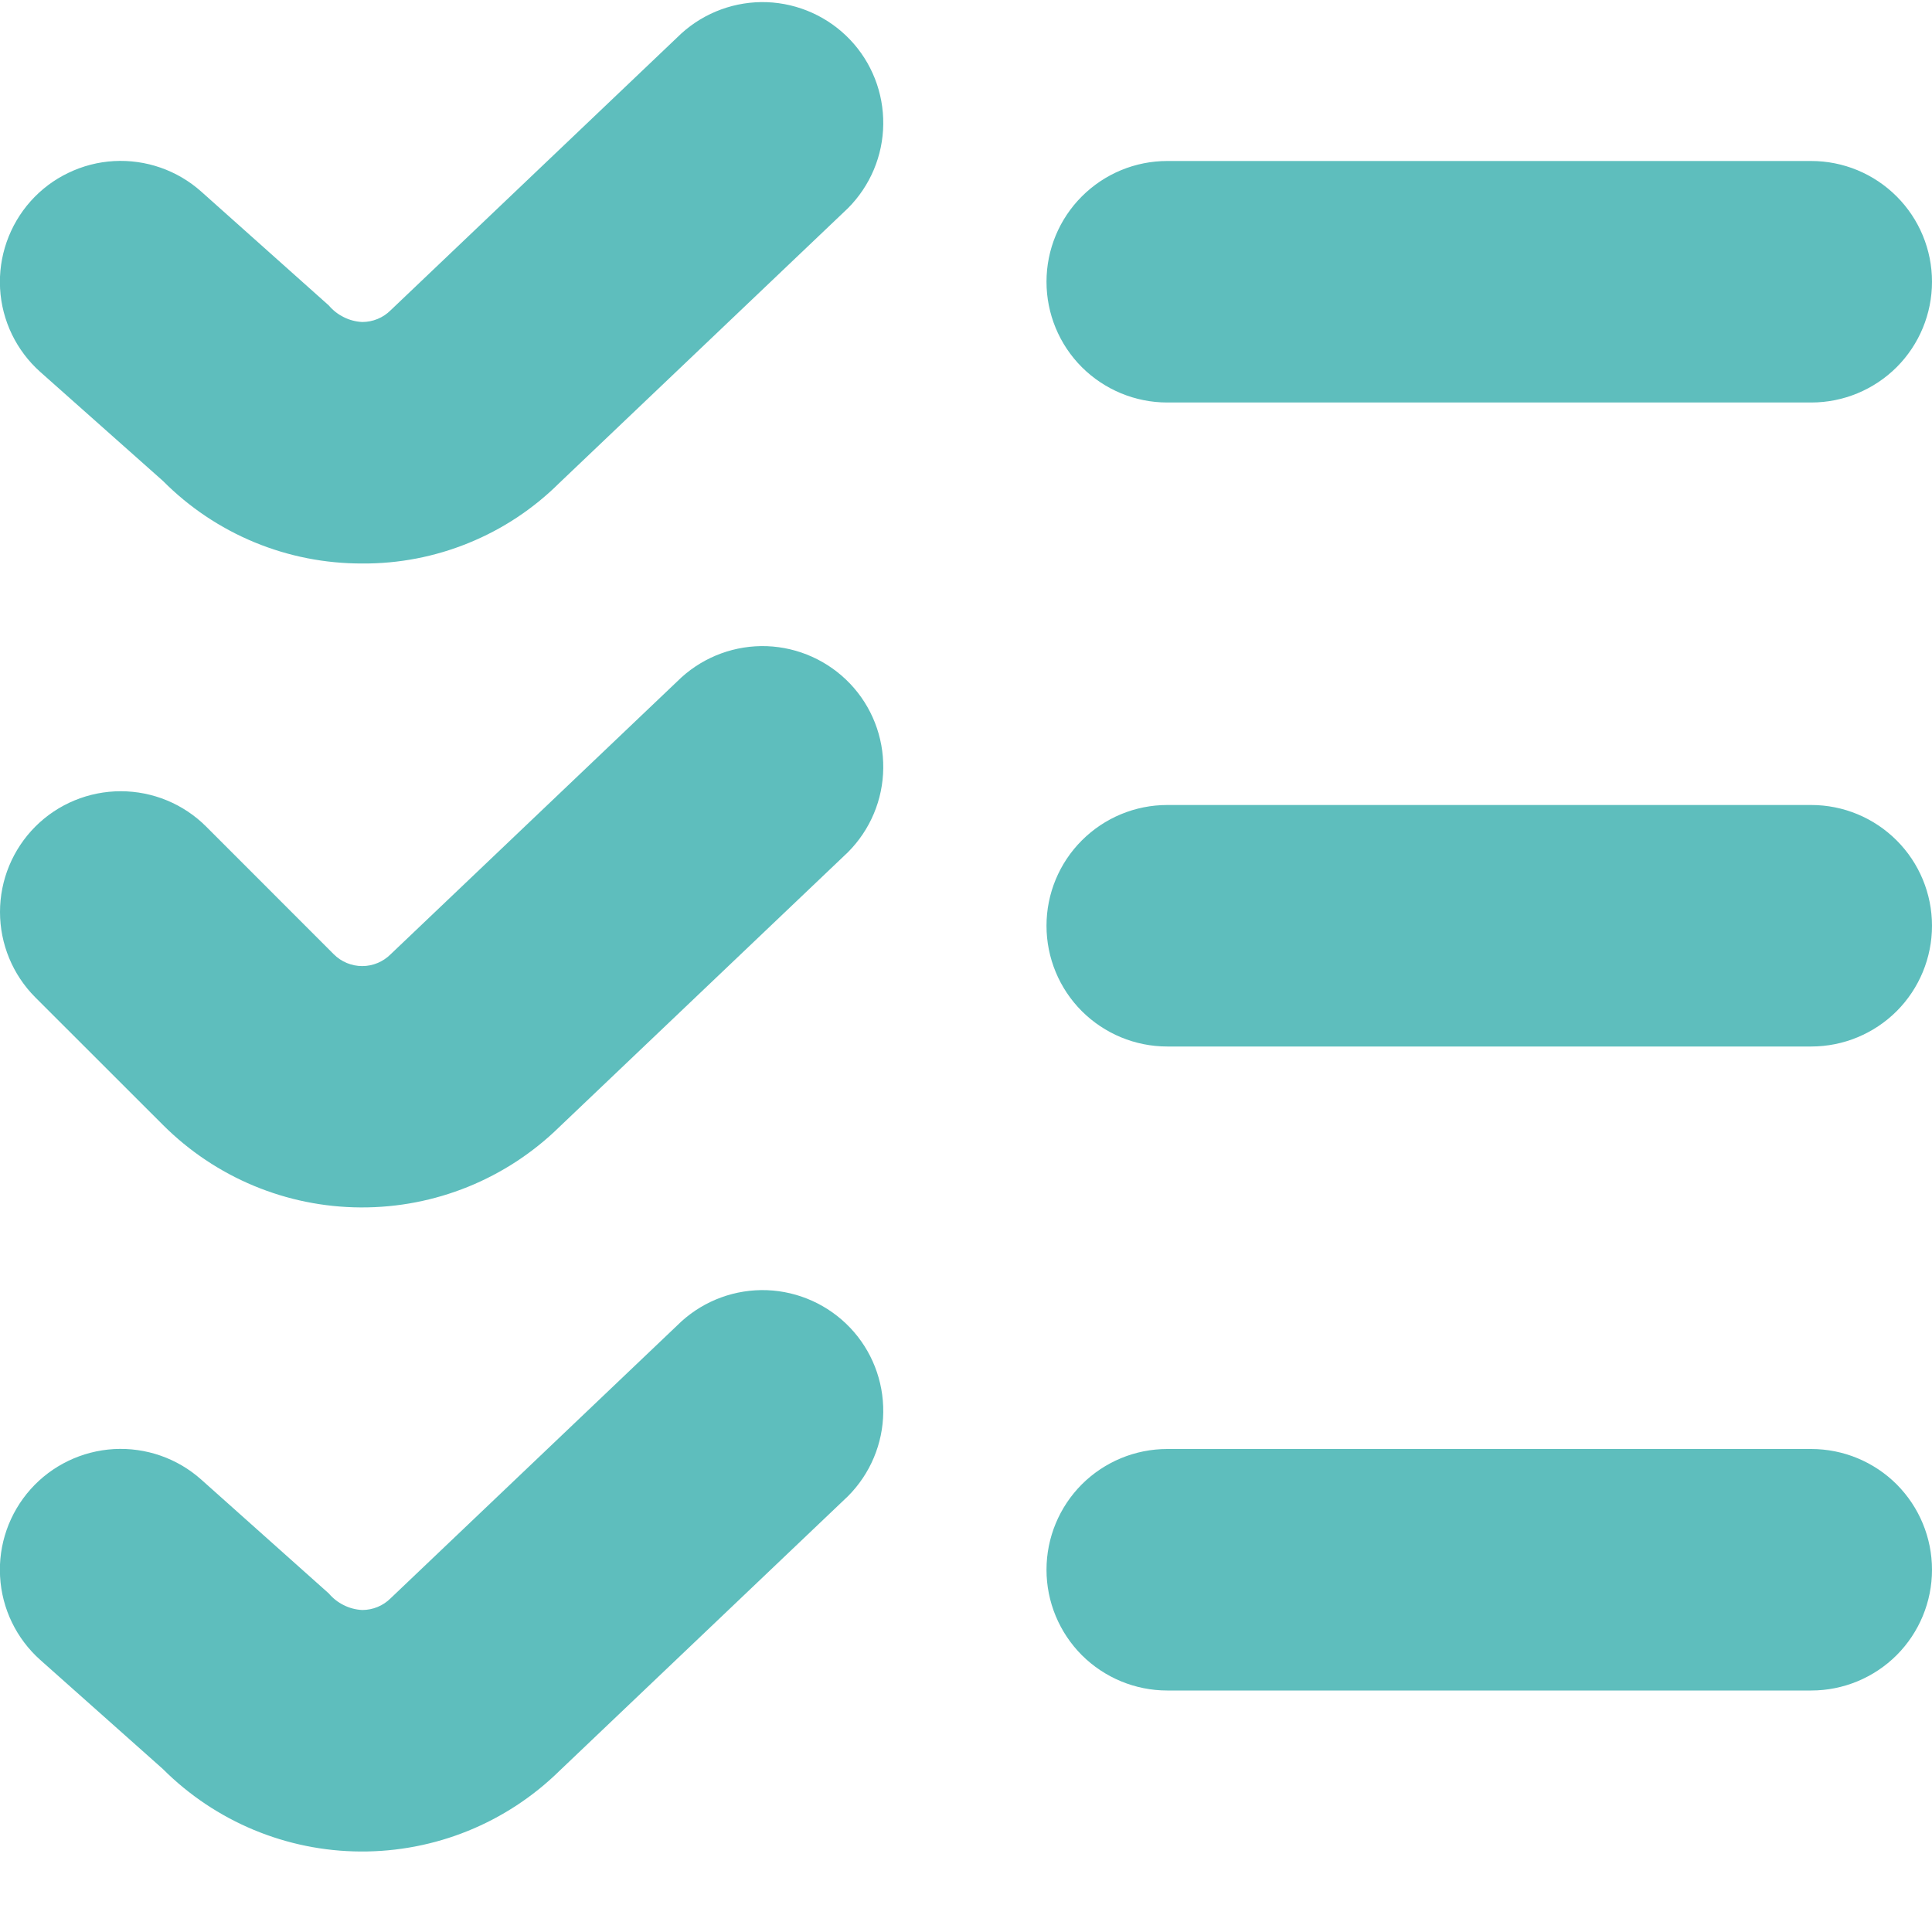 <svg width="24" height="24" viewBox="0 0 24 24" fill="none" xmlns="http://www.w3.org/2000/svg">
<g clip-path="url(#clip0_5340_798)">
<path d="M4.5 7C4.04 7.001 3.585 6.912 3.16 6.736C2.735 6.56 2.349 6.301 2.025 5.975L0.5 4.62C0.203 4.355 0.023 3.983 0.001 3.585C-0.01 3.388 0.018 3.191 0.083 3.005C0.148 2.819 0.249 2.647 0.38 2.5C0.511 2.353 0.67 2.233 0.848 2.148C1.026 2.062 1.218 2.012 1.415 2.001C1.813 1.979 2.203 2.115 2.5 2.38L4.084 3.794C4.136 3.855 4.199 3.905 4.271 3.94C4.342 3.976 4.42 3.996 4.5 4C4.632 4 4.759 3.948 4.853 3.854L8.466 0.414C8.756 0.152 9.137 0.013 9.528 0.027C9.919 0.042 10.289 0.209 10.559 0.492C10.829 0.775 10.977 1.153 10.972 1.544C10.968 1.935 10.81 2.309 10.534 2.586L6.948 6C6.626 6.32 6.244 6.573 5.824 6.744C5.404 6.916 4.954 7.003 4.5 7ZM24 3.5C24 3.102 23.842 2.721 23.561 2.44C23.279 2.158 22.898 2 22.5 2H14.5C14.102 2 13.721 2.158 13.439 2.44C13.158 2.721 13 3.102 13 3.5C13 3.898 13.158 4.28 13.439 4.561C13.721 4.842 14.102 5 14.5 5H22.5C22.898 5 23.279 4.842 23.561 4.561C23.842 4.28 24 3.898 24 3.5ZM6.948 14L10.534 10.586C10.81 10.309 10.968 9.935 10.972 9.544C10.977 9.153 10.829 8.775 10.559 8.492C10.289 8.209 9.919 8.042 9.528 8.027C9.137 8.013 8.756 8.152 8.466 8.414L4.853 11.854C4.759 11.948 4.632 12.001 4.5 12.001C4.367 12.001 4.24 11.948 4.146 11.854L2.561 10.268C2.28 9.987 1.898 9.829 1.5 9.829C1.102 9.829 0.72 9.987 0.439 10.268C0.158 10.55 -0 10.931 -0 11.329C-0 11.727 0.158 12.109 0.439 12.39L2.025 13.975C2.677 14.627 3.56 14.995 4.481 14.999C5.403 15.004 6.289 14.645 6.948 14ZM24 11.5C24 11.102 23.842 10.721 23.561 10.44C23.279 10.158 22.898 10 22.5 10H14.5C14.102 10 13.721 10.158 13.439 10.44C13.158 10.721 13 11.102 13 11.5C13 11.898 13.158 12.28 13.439 12.561C13.721 12.842 14.102 13 14.5 13H22.5C22.898 13 23.279 12.842 23.561 12.561C23.842 12.28 24 11.898 24 11.5ZM6.948 22L10.534 18.586C10.81 18.309 10.968 17.935 10.972 17.544C10.977 17.153 10.829 16.775 10.559 16.492C10.289 16.209 9.919 16.042 9.528 16.027C9.137 16.013 8.756 16.152 8.466 16.414L4.853 19.854C4.759 19.948 4.632 20 4.5 20C4.42 19.996 4.342 19.976 4.271 19.94C4.199 19.905 4.136 19.855 4.084 19.794L2.5 18.38C2.203 18.115 1.813 17.979 1.415 18.001C1.018 18.024 0.645 18.203 0.38 18.5C0.115 18.797 -0.022 19.188 0.001 19.585C0.023 19.983 0.203 20.355 0.5 20.62L2.023 21.975C2.675 22.627 3.558 22.996 4.48 23C5.403 23.005 6.289 22.646 6.948 22ZM24 19.5C24 19.102 23.842 18.721 23.561 18.439C23.279 18.158 22.898 18 22.5 18H14.5C14.102 18 13.721 18.158 13.439 18.439C13.158 18.721 13 19.102 13 19.5C13 19.898 13.158 20.279 13.439 20.561C13.721 20.842 14.102 21 14.5 21H22.5C22.898 21 23.279 20.842 23.561 20.561C23.842 20.279 24 19.898 24 19.5Z" fill="#5EBEBD"/>
</g>
<defs>
<clipPath id="clip0_5340_798">
<rect width="24" height="24" fill="white"/>
</clipPath>
</defs>
</svg>
